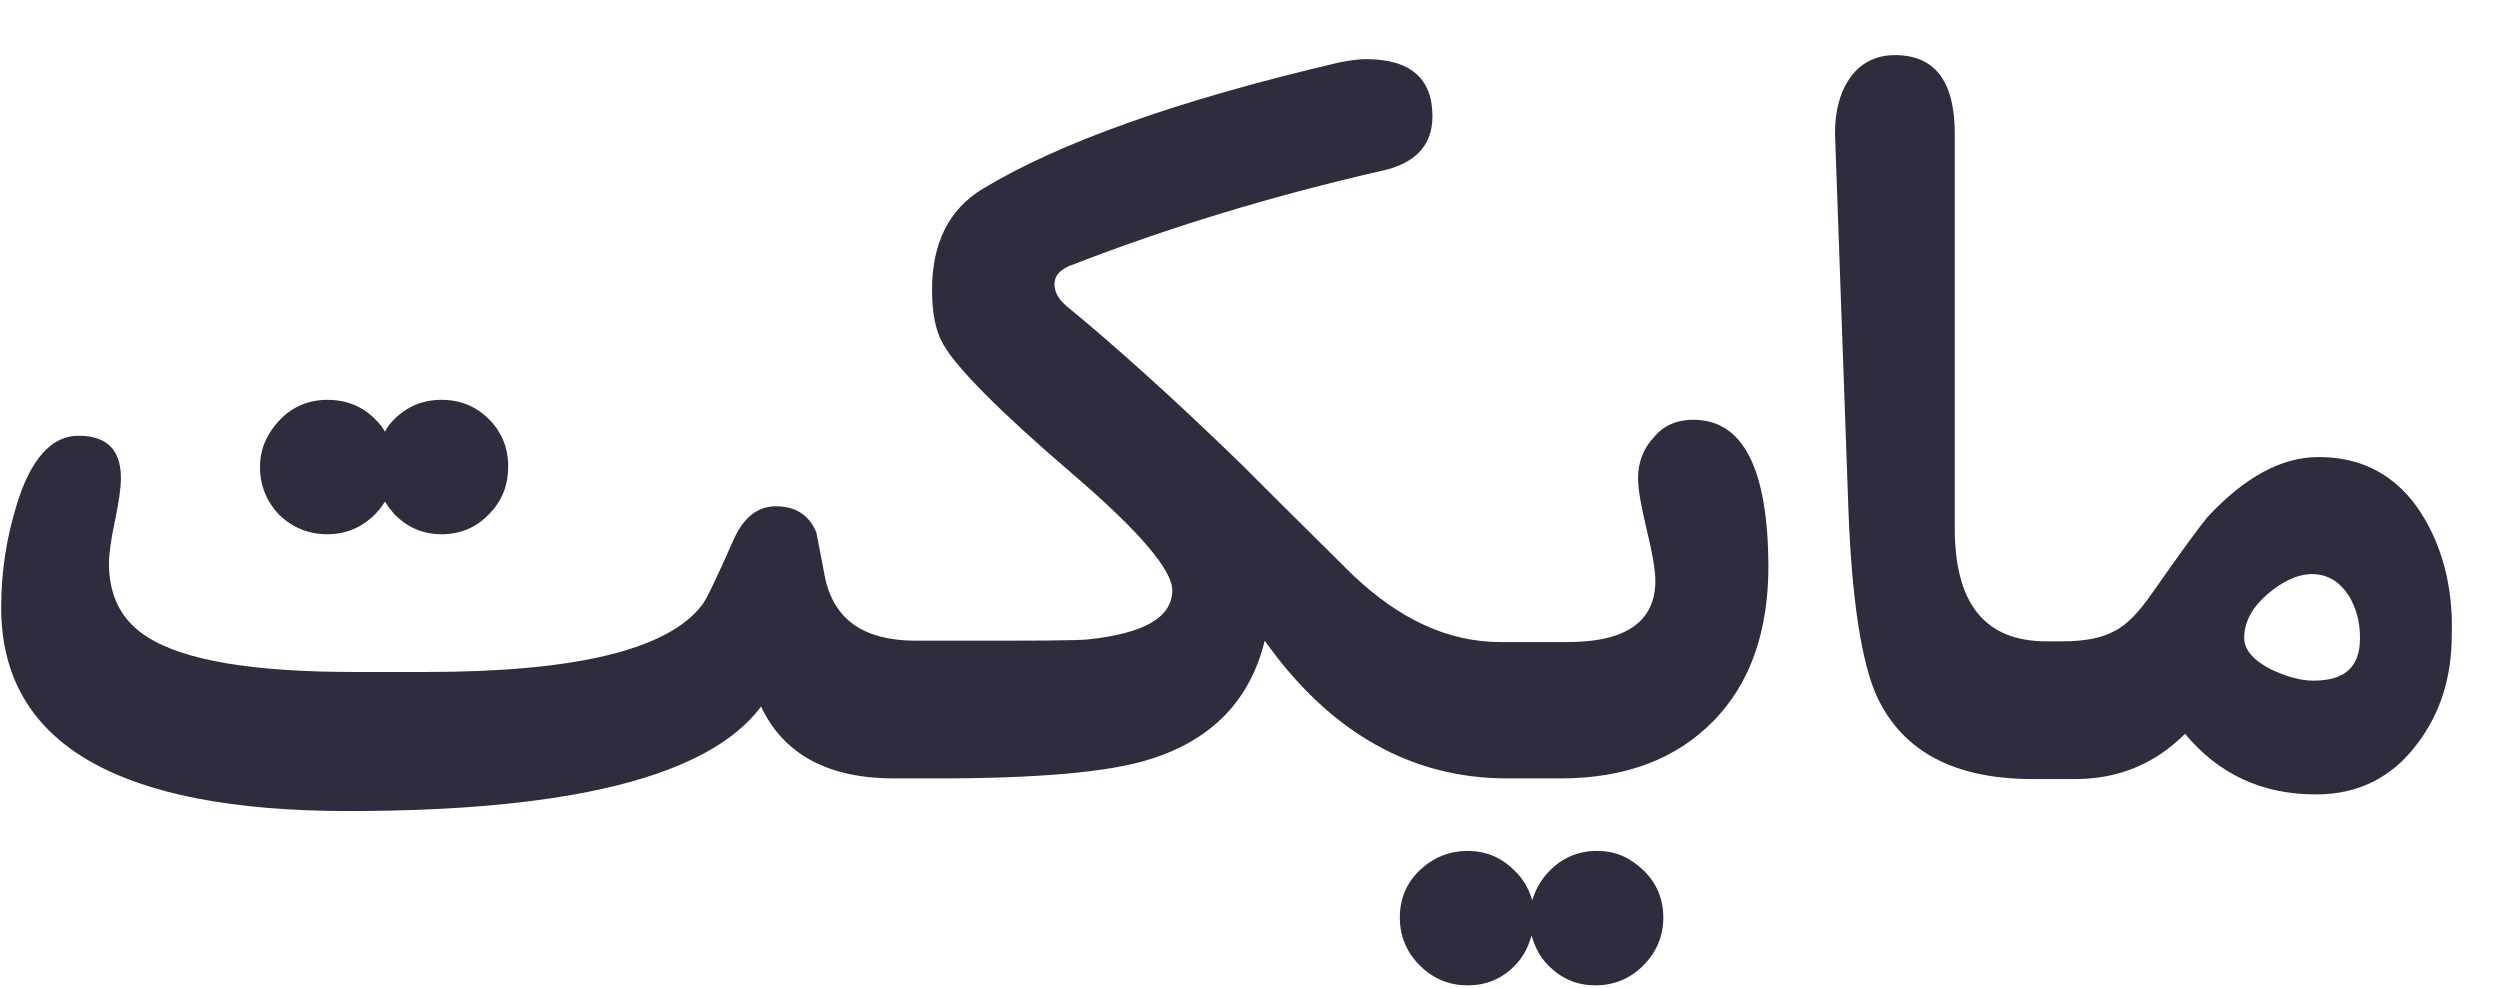 <svg width="43" height="17" viewBox="0 0 43 17" fill="none" xmlns="http://www.w3.org/2000/svg">
<g id="Vector">
<path d="M5.628 9.189C5.948 9.189 6.223 9.074 6.452 8.845C6.52 8.777 6.577 8.696 6.623 8.628C6.669 8.708 6.726 8.777 6.783 8.845C7.012 9.074 7.276 9.189 7.596 9.189C7.917 9.189 8.191 9.074 8.409 8.845C8.638 8.616 8.741 8.342 8.741 8.021C8.741 7.701 8.626 7.426 8.409 7.209C8.191 6.991 7.917 6.877 7.596 6.877C7.276 6.877 7.001 6.991 6.783 7.209C6.715 7.277 6.658 7.346 6.623 7.426C6.577 7.346 6.52 7.277 6.452 7.209C6.223 6.98 5.948 6.877 5.628 6.877C5.319 6.877 5.032 6.991 4.815 7.22C4.598 7.449 4.472 7.712 4.472 8.033C4.472 8.353 4.586 8.628 4.804 8.857C5.032 9.074 5.307 9.189 5.628 9.189Z" fill="#2E2D3E"/>
<path d="M29.124 7.22C28.849 7.22 28.62 7.312 28.449 7.518C28.266 7.712 28.174 7.953 28.174 8.227C28.174 8.422 28.231 8.719 28.323 9.108C28.414 9.486 28.472 9.784 28.472 9.99C28.472 10.688 27.968 11.043 26.972 11.043H25.805C24.912 11.043 24.065 10.653 23.253 9.875C22.303 8.937 21.673 8.307 21.341 7.975C20.174 6.842 19.178 5.95 18.343 5.263C18.206 5.149 18.137 5.023 18.137 4.885C18.137 4.748 18.228 4.645 18.389 4.576C20.06 3.924 21.856 3.375 23.756 2.94C24.351 2.814 24.638 2.493 24.638 2.001C24.638 1.349 24.26 1.017 23.493 1.017C23.367 1.017 23.207 1.04 23.035 1.074C20.243 1.726 18.206 2.459 16.901 3.249C16.317 3.603 16.031 4.187 16.031 4.988C16.031 5.377 16.088 5.686 16.226 5.927C16.454 6.327 17.198 7.083 18.469 8.17C19.602 9.143 20.163 9.807 20.163 10.15C20.163 10.619 19.682 10.894 18.721 10.997C18.515 11.02 17.736 11.02 16.374 11.02H15.756C14.852 11.02 14.337 10.653 14.188 9.921C14.108 9.509 14.062 9.257 14.04 9.154C13.914 8.857 13.685 8.708 13.341 8.708C13.032 8.708 12.781 8.902 12.609 9.303C12.323 9.944 12.151 10.322 12.06 10.425C11.464 11.18 9.885 11.558 7.333 11.558H6.097C4.357 11.558 3.167 11.363 2.526 10.951C2.091 10.676 1.874 10.253 1.874 9.692C1.874 9.532 1.908 9.28 1.977 8.96C2.045 8.628 2.08 8.387 2.08 8.227C2.08 7.735 1.839 7.495 1.347 7.495C0.889 7.495 0.523 7.895 0.283 8.696C0.111 9.257 0.02 9.841 0.02 10.447C0.02 12.782 2.011 13.95 5.994 13.95C9.816 13.95 12.197 13.354 13.09 12.153C13.479 12.977 14.246 13.389 15.379 13.389H16.1C17.828 13.389 19.041 13.286 19.751 13.068C20.838 12.736 21.502 12.05 21.753 11.02C22.875 12.599 24.271 13.389 25.931 13.389H26.835C27.957 13.389 28.826 13.057 29.467 12.405C30.108 11.752 30.417 10.86 30.417 9.726C30.406 8.056 29.982 7.22 29.124 7.22Z" fill="#2E2D3E"/>
<path d="M27.464 14.636C27.155 14.636 26.869 14.751 26.652 14.98C26.503 15.129 26.412 15.3 26.354 15.483C26.297 15.289 26.206 15.129 26.057 14.98C25.828 14.751 25.565 14.636 25.244 14.636C24.924 14.636 24.649 14.751 24.42 14.968C24.191 15.186 24.077 15.46 24.077 15.781C24.077 16.101 24.191 16.376 24.42 16.605C24.649 16.834 24.924 16.948 25.244 16.948C25.565 16.948 25.839 16.834 26.057 16.605C26.206 16.456 26.286 16.284 26.343 16.09C26.4 16.284 26.48 16.456 26.629 16.605C26.858 16.834 27.121 16.948 27.442 16.948C27.762 16.948 28.037 16.834 28.266 16.605C28.494 16.376 28.609 16.101 28.609 15.781C28.609 15.46 28.494 15.186 28.266 14.968C28.037 14.751 27.796 14.636 27.464 14.636Z" fill="#2E2D3E"/>
<path d="M41.656 8.845C41.244 8.193 40.649 7.861 39.882 7.861C39.241 7.861 38.612 8.204 37.971 8.891C37.845 9.04 37.525 9.475 37.021 10.196C36.792 10.528 36.575 10.757 36.357 10.86C36.151 10.974 35.854 11.031 35.465 11.031H35.201C34.137 11.031 33.622 10.379 33.622 9.086V2.299C33.622 1.395 33.279 0.948 32.592 0.948C32.248 0.948 31.974 1.097 31.791 1.383C31.63 1.635 31.562 1.944 31.562 2.299L31.791 8.719C31.848 10.322 32.02 11.398 32.283 11.981C32.729 12.931 33.622 13.4 34.961 13.4H35.693C36.437 13.4 37.067 13.137 37.582 12.622C38.166 13.32 38.909 13.664 39.836 13.664C40.557 13.664 41.141 13.377 41.576 12.794C41.977 12.267 42.171 11.649 42.171 10.905C42.194 10.081 41.999 9.395 41.656 8.845ZM39.791 11.707C39.562 11.707 39.333 11.638 39.058 11.512C38.749 11.352 38.6 11.169 38.6 10.974C38.6 10.711 38.726 10.459 38.989 10.23C39.253 10.001 39.516 9.875 39.768 9.875C40.031 9.875 40.237 10.001 40.397 10.242C40.523 10.447 40.592 10.688 40.592 10.974C40.592 11.466 40.34 11.707 39.791 11.707Z" fill="#2E2D3E"/>
</g>
</svg>
